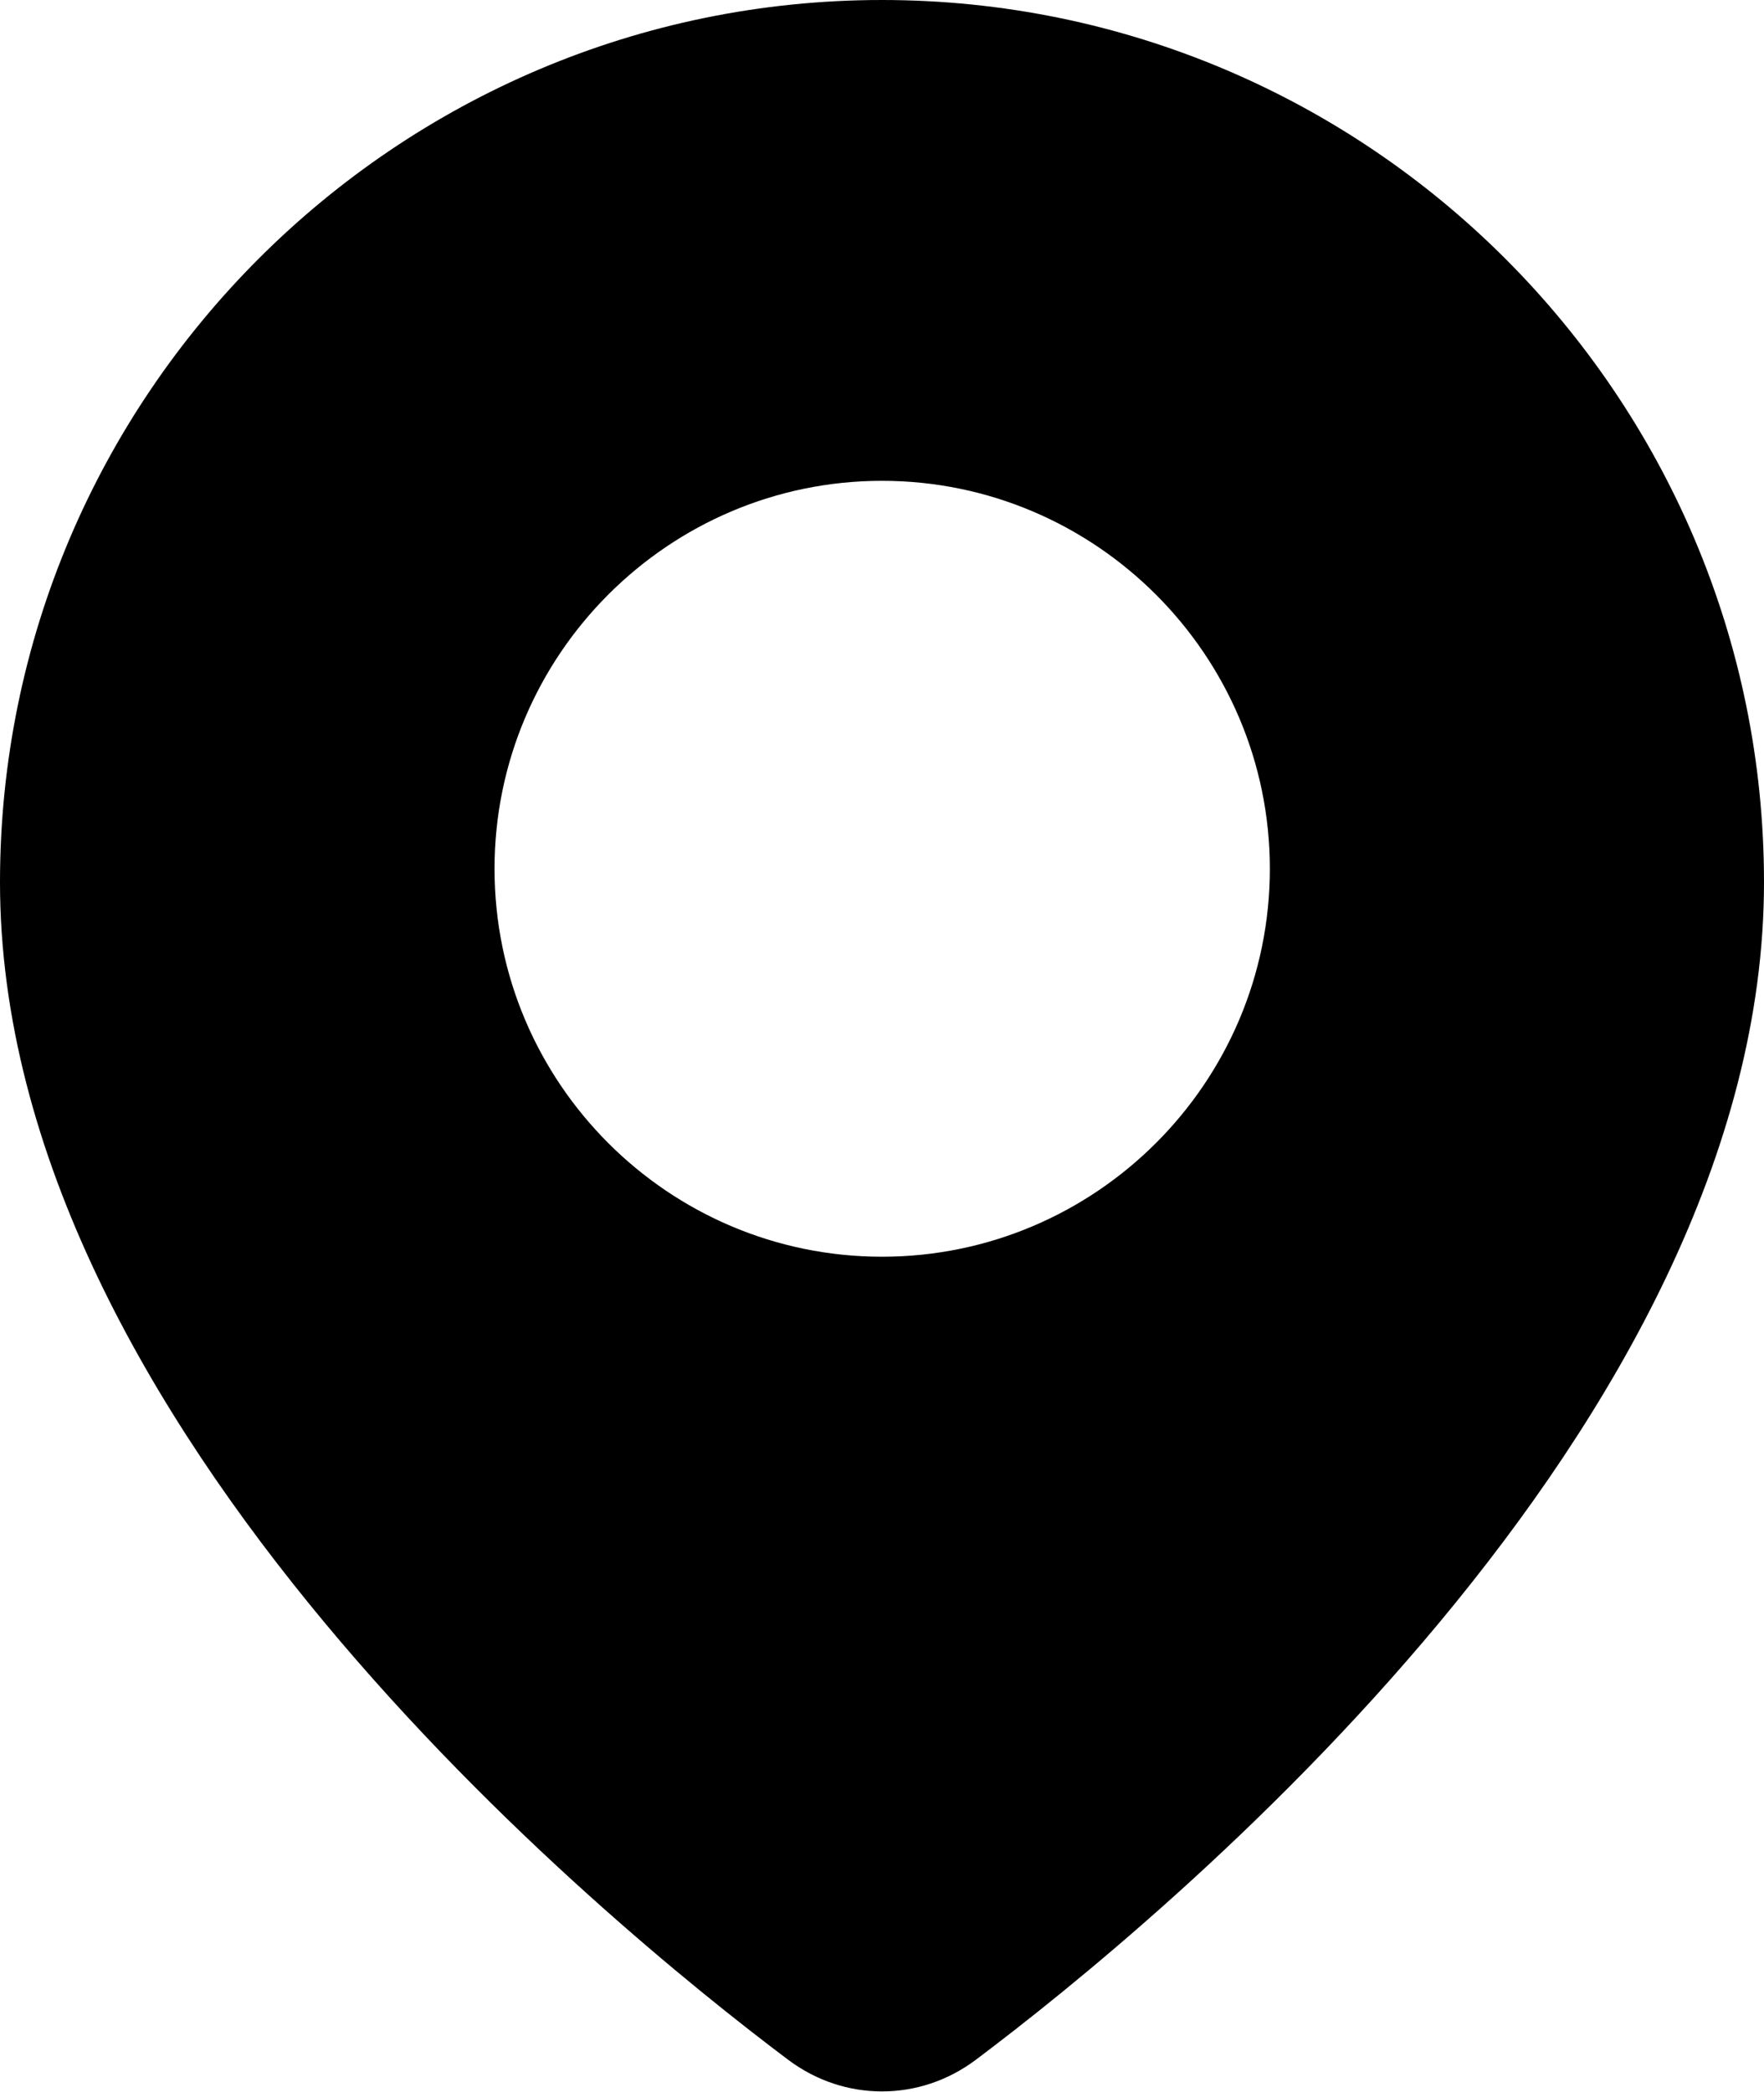 <?xml version="1.0" encoding="UTF-8"?>
<svg id="Layer_2" data-name="Layer 2" xmlns="http://www.w3.org/2000/svg" viewBox="0 0 47.12 55.86">
  <g id="Layer_1-2" data-name="Layer 1">
    <g id="Layer_17" data-name="Layer 17">
      <path d="M23.56,0C10.57,0,0,10.57,0,23.56c0,14.52,16.12,27.74,21.06,31.45.75.56,1.62.84,2.5.84s1.75-.28,2.5-.84c4.94-3.71,21.06-16.94,21.06-31.45C47.12,10.57,36.55,0,23.56,0ZM23.56,33.56c-5.71,0-10.35-4.65-10.35-10.36s4.65-10.36,10.35-10.36,10.36,4.65,10.36,10.36-4.65,10.36-10.36,10.36Z"/>
    </g>
  </g>
</svg>